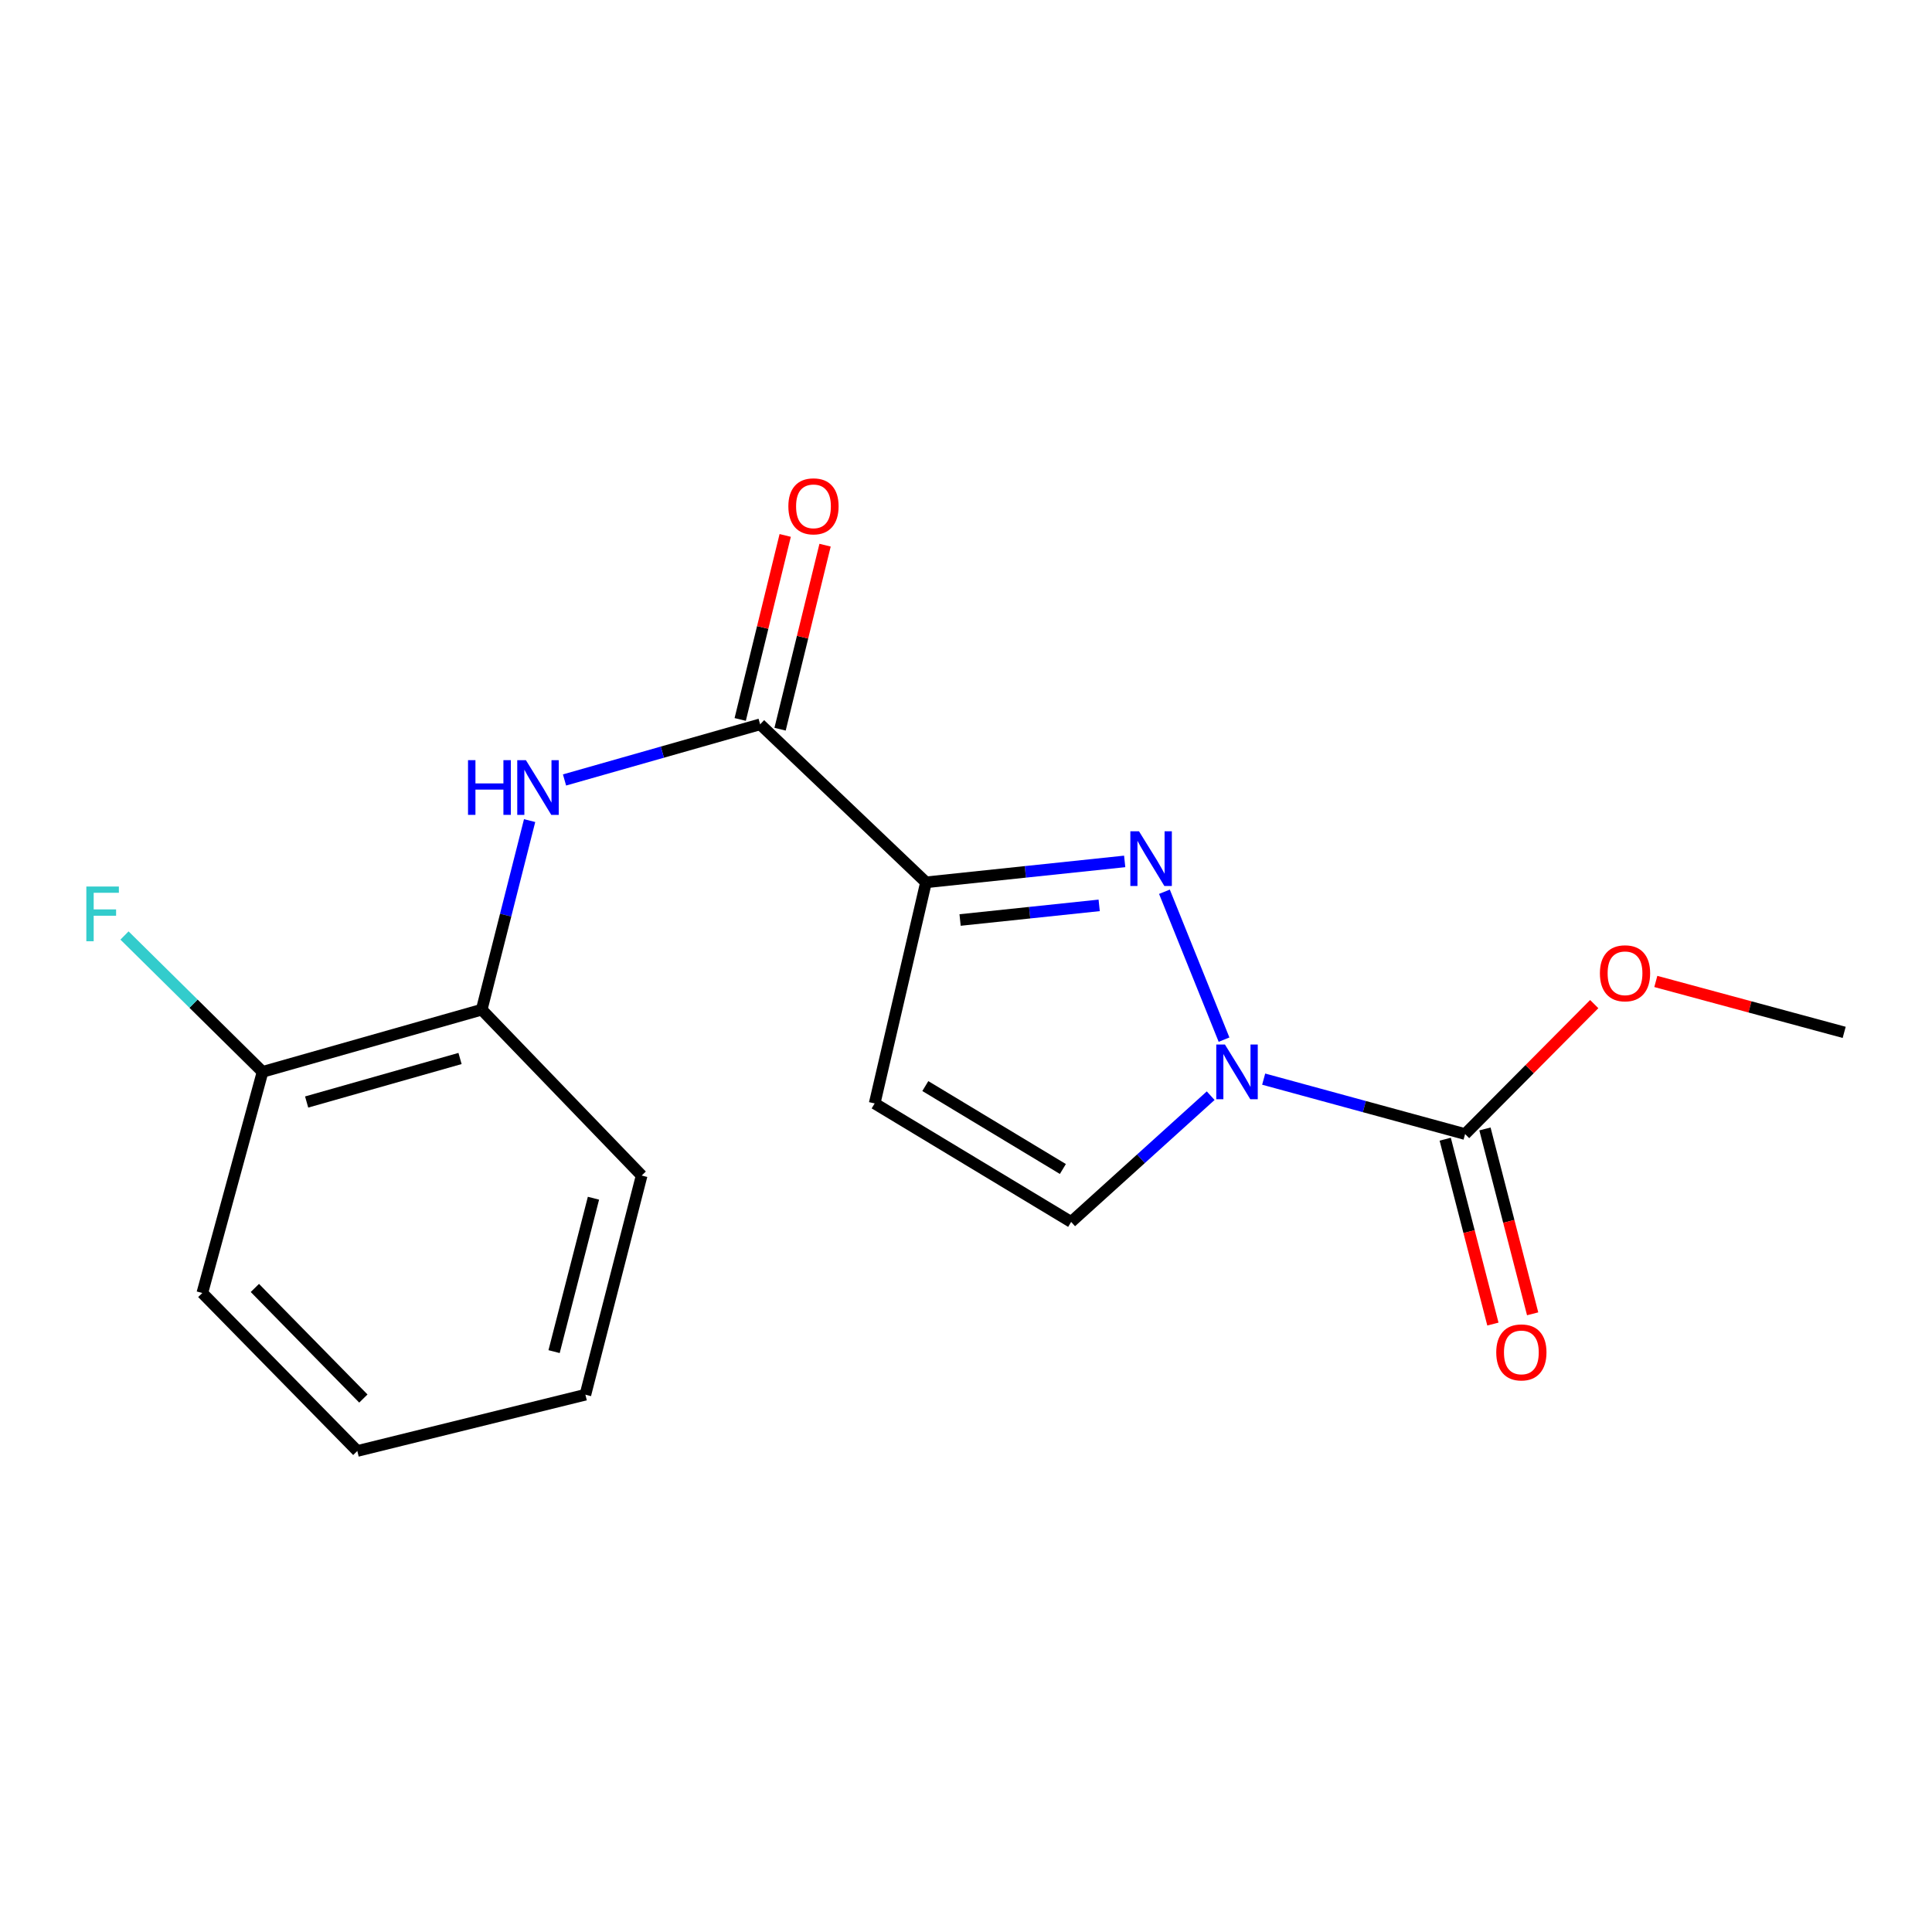 <?xml version='1.0' encoding='iso-8859-1'?>
<svg version='1.1' baseProfile='full'
              xmlns='http://www.w3.org/2000/svg'
                      xmlns:rdkit='http://www.rdkit.org/xml'
                      xmlns:xlink='http://www.w3.org/1999/xlink'
                  xml:space='preserve'
width='1000px' height='1000px' viewBox='0 0 1000 1000'>
<!-- END OF HEADER -->
<rect style='opacity:1.0;fill:#FFFFFF;stroke:none' width='1000' height='1000' x='0' y='0'> </rect>
<path class='bond-0' d='M 582.136,445.865 L 530.713,451.278' style='fill:none;fill-rule:evenodd;stroke:#0000FF;stroke-width:6px;stroke-linecap:butt;stroke-linejoin:miter;stroke-opacity:1' />
<path class='bond-0' d='M 530.713,451.278 L 479.289,456.69' style='fill:none;fill-rule:evenodd;stroke:#000000;stroke-width:6px;stroke-linecap:butt;stroke-linejoin:miter;stroke-opacity:1' />
<path class='bond-0' d='M 568.933,468.617 L 532.936,472.406' style='fill:none;fill-rule:evenodd;stroke:#0000FF;stroke-width:6px;stroke-linecap:butt;stroke-linejoin:miter;stroke-opacity:1' />
<path class='bond-0' d='M 532.936,472.406 L 496.94,476.194' style='fill:none;fill-rule:evenodd;stroke:#000000;stroke-width:6px;stroke-linecap:butt;stroke-linejoin:miter;stroke-opacity:1' />
<path class='bond-1' d='M 602.709,461.562 L 633.559,538.12' style='fill:none;fill-rule:evenodd;stroke:#0000FF;stroke-width:6px;stroke-linecap:butt;stroke-linejoin:miter;stroke-opacity:1' />
<path class='bond-2' d='M 479.289,456.69 L 393.449,374.909' style='fill:none;fill-rule:evenodd;stroke:#000000;stroke-width:6px;stroke-linecap:butt;stroke-linejoin:miter;stroke-opacity:1' />
<path class='bond-4' d='M 479.289,456.69 L 452.722,571.14' style='fill:none;fill-rule:evenodd;stroke:#000000;stroke-width:6px;stroke-linecap:butt;stroke-linejoin:miter;stroke-opacity:1' />
<path class='bond-3' d='M 654.076,558.557 L 706.202,572.774' style='fill:none;fill-rule:evenodd;stroke:#0000FF;stroke-width:6px;stroke-linecap:butt;stroke-linejoin:miter;stroke-opacity:1' />
<path class='bond-3' d='M 706.202,572.774 L 758.327,586.991' style='fill:none;fill-rule:evenodd;stroke:#000000;stroke-width:6px;stroke-linecap:butt;stroke-linejoin:miter;stroke-opacity:1' />
<path class='bond-5' d='M 626.643,567.129 L 590.534,599.797' style='fill:none;fill-rule:evenodd;stroke:#0000FF;stroke-width:6px;stroke-linecap:butt;stroke-linejoin:miter;stroke-opacity:1' />
<path class='bond-5' d='M 590.534,599.797 L 554.425,632.466' style='fill:none;fill-rule:evenodd;stroke:#000000;stroke-width:6px;stroke-linecap:butt;stroke-linejoin:miter;stroke-opacity:1' />
<path class='bond-6' d='M 393.449,374.909 L 342.823,389.309' style='fill:none;fill-rule:evenodd;stroke:#000000;stroke-width:6px;stroke-linecap:butt;stroke-linejoin:miter;stroke-opacity:1' />
<path class='bond-6' d='M 342.823,389.309 L 292.196,403.71' style='fill:none;fill-rule:evenodd;stroke:#0000FF;stroke-width:6px;stroke-linecap:butt;stroke-linejoin:miter;stroke-opacity:1' />
<path class='bond-9' d='M 403.767,377.432 L 415.411,329.807' style='fill:none;fill-rule:evenodd;stroke:#000000;stroke-width:6px;stroke-linecap:butt;stroke-linejoin:miter;stroke-opacity:1' />
<path class='bond-9' d='M 415.411,329.807 L 427.055,282.183' style='fill:none;fill-rule:evenodd;stroke:#FF0000;stroke-width:6px;stroke-linecap:butt;stroke-linejoin:miter;stroke-opacity:1' />
<path class='bond-9' d='M 383.13,372.387 L 394.774,324.762' style='fill:none;fill-rule:evenodd;stroke:#000000;stroke-width:6px;stroke-linecap:butt;stroke-linejoin:miter;stroke-opacity:1' />
<path class='bond-9' d='M 394.774,324.762 L 406.418,277.137' style='fill:none;fill-rule:evenodd;stroke:#FF0000;stroke-width:6px;stroke-linecap:butt;stroke-linejoin:miter;stroke-opacity:1' />
<path class='bond-8' d='M 748.041,589.644 L 760.383,637.49' style='fill:none;fill-rule:evenodd;stroke:#000000;stroke-width:6px;stroke-linecap:butt;stroke-linejoin:miter;stroke-opacity:1' />
<path class='bond-8' d='M 760.383,637.49 L 772.724,685.336' style='fill:none;fill-rule:evenodd;stroke:#FF0000;stroke-width:6px;stroke-linecap:butt;stroke-linejoin:miter;stroke-opacity:1' />
<path class='bond-8' d='M 768.613,584.338 L 780.954,632.184' style='fill:none;fill-rule:evenodd;stroke:#000000;stroke-width:6px;stroke-linecap:butt;stroke-linejoin:miter;stroke-opacity:1' />
<path class='bond-8' d='M 780.954,632.184 L 793.296,680.029' style='fill:none;fill-rule:evenodd;stroke:#FF0000;stroke-width:6px;stroke-linecap:butt;stroke-linejoin:miter;stroke-opacity:1' />
<path class='bond-11' d='M 758.327,586.991 L 791.751,553.357' style='fill:none;fill-rule:evenodd;stroke:#000000;stroke-width:6px;stroke-linecap:butt;stroke-linejoin:miter;stroke-opacity:1' />
<path class='bond-11' d='M 791.751,553.357 L 825.174,519.724' style='fill:none;fill-rule:evenodd;stroke:#FF0000;stroke-width:6px;stroke-linecap:butt;stroke-linejoin:miter;stroke-opacity:1' />
<path class='bond-18' d='M 452.722,571.14 L 554.425,632.466' style='fill:none;fill-rule:evenodd;stroke:#000000;stroke-width:6px;stroke-linecap:butt;stroke-linejoin:miter;stroke-opacity:1' />
<path class='bond-18' d='M 478.947,562.146 L 550.14,605.074' style='fill:none;fill-rule:evenodd;stroke:#000000;stroke-width:6px;stroke-linecap:butt;stroke-linejoin:miter;stroke-opacity:1' />
<path class='bond-7' d='M 274.128,424.74 L 261.728,473.674' style='fill:none;fill-rule:evenodd;stroke:#0000FF;stroke-width:6px;stroke-linecap:butt;stroke-linejoin:miter;stroke-opacity:1' />
<path class='bond-7' d='M 261.728,473.674 L 249.327,522.607' style='fill:none;fill-rule:evenodd;stroke:#000000;stroke-width:6px;stroke-linecap:butt;stroke-linejoin:miter;stroke-opacity:1' />
<path class='bond-10' d='M 249.327,522.607 L 135.904,554.793' style='fill:none;fill-rule:evenodd;stroke:#000000;stroke-width:6px;stroke-linecap:butt;stroke-linejoin:miter;stroke-opacity:1' />
<path class='bond-10' d='M 238.113,547.873 L 158.717,570.403' style='fill:none;fill-rule:evenodd;stroke:#000000;stroke-width:6px;stroke-linecap:butt;stroke-linejoin:miter;stroke-opacity:1' />
<path class='bond-13' d='M 249.327,522.607 L 332.122,608.46' style='fill:none;fill-rule:evenodd;stroke:#000000;stroke-width:6px;stroke-linecap:butt;stroke-linejoin:miter;stroke-opacity:1' />
<path class='bond-12' d='M 135.904,554.793 L 100.171,519.503' style='fill:none;fill-rule:evenodd;stroke:#000000;stroke-width:6px;stroke-linecap:butt;stroke-linejoin:miter;stroke-opacity:1' />
<path class='bond-12' d='M 100.171,519.503 L 64.438,484.213' style='fill:none;fill-rule:evenodd;stroke:#33CCCC;stroke-width:6px;stroke-linecap:butt;stroke-linejoin:miter;stroke-opacity:1' />
<path class='bond-14' d='M 135.904,554.793 L 104.721,669.255' style='fill:none;fill-rule:evenodd;stroke:#000000;stroke-width:6px;stroke-linecap:butt;stroke-linejoin:miter;stroke-opacity:1' />
<path class='bond-15' d='M 857.048,507.996 L 905.797,521.174' style='fill:none;fill-rule:evenodd;stroke:#FF0000;stroke-width:6px;stroke-linecap:butt;stroke-linejoin:miter;stroke-opacity:1' />
<path class='bond-15' d='M 905.797,521.174 L 954.545,534.351' style='fill:none;fill-rule:evenodd;stroke:#000000;stroke-width:6px;stroke-linecap:butt;stroke-linejoin:miter;stroke-opacity:1' />
<path class='bond-16' d='M 332.122,608.46 L 303.005,721.895' style='fill:none;fill-rule:evenodd;stroke:#000000;stroke-width:6px;stroke-linecap:butt;stroke-linejoin:miter;stroke-opacity:1' />
<path class='bond-16' d='M 307.177,620.193 L 286.795,699.597' style='fill:none;fill-rule:evenodd;stroke:#000000;stroke-width:6px;stroke-linecap:butt;stroke-linejoin:miter;stroke-opacity:1' />
<path class='bond-19' d='M 104.721,669.255 L 184.944,751.024' style='fill:none;fill-rule:evenodd;stroke:#000000;stroke-width:6px;stroke-linecap:butt;stroke-linejoin:miter;stroke-opacity:1' />
<path class='bond-19' d='M 131.92,666.642 L 188.075,723.88' style='fill:none;fill-rule:evenodd;stroke:#000000;stroke-width:6px;stroke-linecap:butt;stroke-linejoin:miter;stroke-opacity:1' />
<path class='bond-17' d='M 303.005,721.895 L 184.944,751.024' style='fill:none;fill-rule:evenodd;stroke:#000000;stroke-width:6px;stroke-linecap:butt;stroke-linejoin:miter;stroke-opacity:1' />
<path  class='atom-0' d='M 589.545 430.267
L 598.825 445.267
Q 599.745 446.747, 601.225 449.427
Q 602.705 452.107, 602.785 452.267
L 602.785 430.267
L 606.545 430.267
L 606.545 458.587
L 602.665 458.587
L 592.705 442.187
Q 591.545 440.267, 590.305 438.067
Q 589.105 435.867, 588.745 435.187
L 588.745 458.587
L 585.065 458.587
L 585.065 430.267
L 589.545 430.267
' fill='#0000FF'/>
<path  class='atom-2' d='M 634.017 540.633
L 643.297 555.633
Q 644.217 557.113, 645.697 559.793
Q 647.177 562.473, 647.257 562.633
L 647.257 540.633
L 651.017 540.633
L 651.017 568.953
L 647.137 568.953
L 637.177 552.553
Q 636.017 550.633, 634.777 548.433
Q 633.577 546.233, 633.217 545.553
L 633.217 568.953
L 629.537 568.953
L 629.537 540.633
L 634.017 540.633
' fill='#0000FF'/>
<path  class='atom-7' d='M 242.248 393.454
L 246.088 393.454
L 246.088 405.494
L 260.568 405.494
L 260.568 393.454
L 264.408 393.454
L 264.408 421.774
L 260.568 421.774
L 260.568 408.694
L 246.088 408.694
L 246.088 421.774
L 242.248 421.774
L 242.248 393.454
' fill='#0000FF'/>
<path  class='atom-7' d='M 272.208 393.454
L 281.488 408.454
Q 282.408 409.934, 283.888 412.614
Q 285.368 415.294, 285.448 415.454
L 285.448 393.454
L 289.208 393.454
L 289.208 421.774
L 285.328 421.774
L 275.368 405.374
Q 274.208 403.454, 272.968 401.254
Q 271.768 399.054, 271.408 398.374
L 271.408 421.774
L 267.728 421.774
L 267.728 393.454
L 272.208 393.454
' fill='#0000FF'/>
<path  class='atom-9' d='M 774.456 699.998
Q 774.456 693.198, 777.816 689.398
Q 781.176 685.598, 787.456 685.598
Q 793.736 685.598, 797.096 689.398
Q 800.456 693.198, 800.456 699.998
Q 800.456 706.878, 797.056 710.798
Q 793.656 714.678, 787.456 714.678
Q 781.216 714.678, 777.816 710.798
Q 774.456 706.918, 774.456 699.998
M 787.456 711.478
Q 791.776 711.478, 794.096 708.598
Q 796.456 705.678, 796.456 699.998
Q 796.456 694.438, 794.096 691.638
Q 791.776 688.798, 787.456 688.798
Q 783.136 688.798, 780.776 691.598
Q 778.456 694.398, 778.456 699.998
Q 778.456 705.718, 780.776 708.598
Q 783.136 711.478, 787.456 711.478
' fill='#FF0000'/>
<path  class='atom-10' d='M 408.055 262.074
Q 408.055 255.274, 411.415 251.474
Q 414.775 247.674, 421.055 247.674
Q 427.335 247.674, 430.695 251.474
Q 434.055 255.274, 434.055 262.074
Q 434.055 268.954, 430.655 272.874
Q 427.255 276.754, 421.055 276.754
Q 414.815 276.754, 411.415 272.874
Q 408.055 268.994, 408.055 262.074
M 421.055 273.554
Q 425.375 273.554, 427.695 270.674
Q 430.055 267.754, 430.055 262.074
Q 430.055 256.514, 427.695 253.714
Q 425.375 250.874, 421.055 250.874
Q 416.735 250.874, 414.375 253.674
Q 412.055 256.474, 412.055 262.074
Q 412.055 267.794, 414.375 270.674
Q 416.735 273.554, 421.055 273.554
' fill='#FF0000'/>
<path  class='atom-12' d='M 828.11 503.768
Q 828.11 496.968, 831.47 493.168
Q 834.83 489.368, 841.11 489.368
Q 847.39 489.368, 850.75 493.168
Q 854.11 496.968, 854.11 503.768
Q 854.11 510.648, 850.71 514.568
Q 847.31 518.448, 841.11 518.448
Q 834.87 518.448, 831.47 514.568
Q 828.11 510.688, 828.11 503.768
M 841.11 515.248
Q 845.43 515.248, 847.75 512.368
Q 850.11 509.448, 850.11 503.768
Q 850.11 498.208, 847.75 495.408
Q 845.43 492.568, 841.11 492.568
Q 836.79 492.568, 834.43 495.368
Q 832.11 498.168, 832.11 503.768
Q 832.11 509.488, 834.43 512.368
Q 836.79 515.248, 841.11 515.248
' fill='#FF0000'/>
<path  class='atom-13' d='M 44.689 458.865
L 61.529 458.865
L 61.529 462.105
L 48.489 462.105
L 48.489 470.705
L 60.089 470.705
L 60.089 473.985
L 48.489 473.985
L 48.489 487.185
L 44.689 487.185
L 44.689 458.865
' fill='#33CCCC'/>
</svg>
